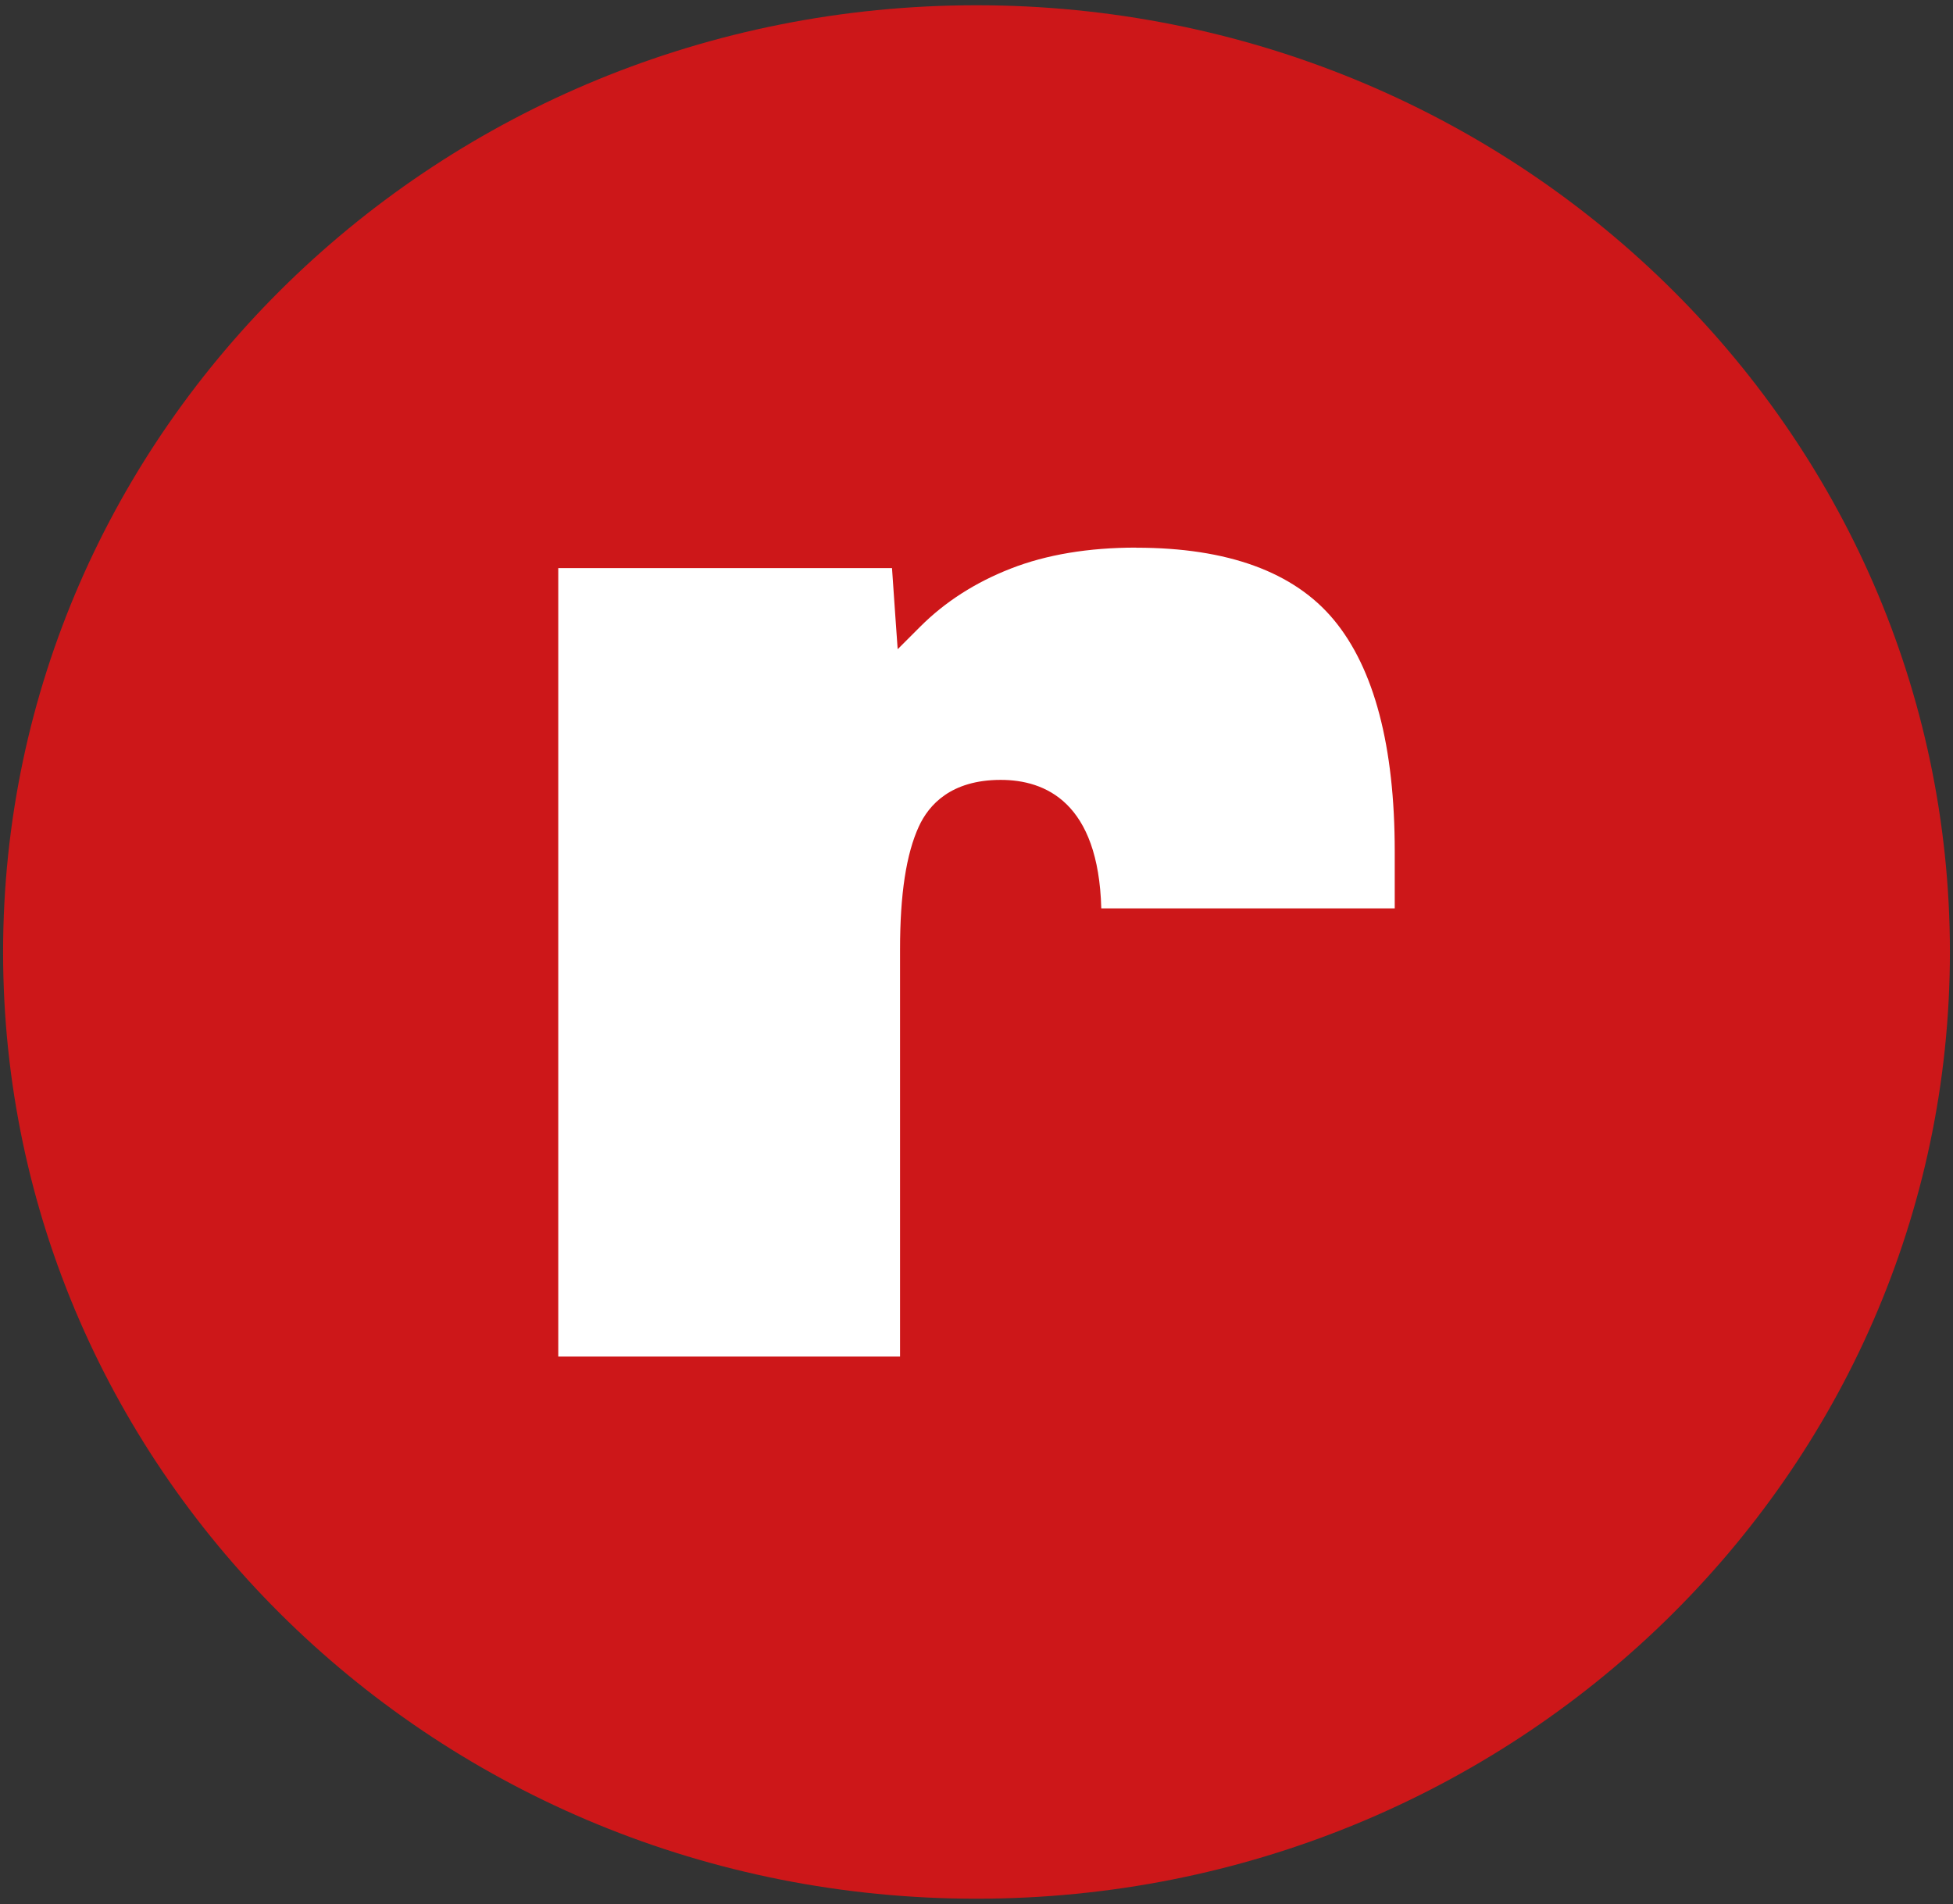 <svg xmlns="http://www.w3.org/2000/svg" data-name="Laag 1" viewBox="0 0 189.54 184.77"><rect x="0" y="0" width="189.54" height="184.77" fill="#333333" stroke="none"/><path d="M94.77.51c52.18 0 94.47 41.13 94.47 91.87s-42.3 91.87-94.47 91.87C42.59 184.26.3 143.13.3 92.39S42.59.51 94.77.51" style="fill:#cd1719"/><path d="M110.28 53.15c8.86 0 15.31 2.35 19.17 7 3.92 4.72 5.91 12.28 5.91 22.47v5.53h-28.48c-.27-10.28-5.42-12.47-9.76-12.47-4.85 0-6.99 2.45-7.94 4.51-1.23 2.67-1.83 6.57-1.83 11.93v39.52H54.18V55.13h32.39l.33 4.77.22 3.1 2.2-2.2c2.4-2.4 5.35-4.29 8.79-5.63 3.45-1.35 7.54-2.03 12.16-2.03" style="fill:#fff"/></svg>